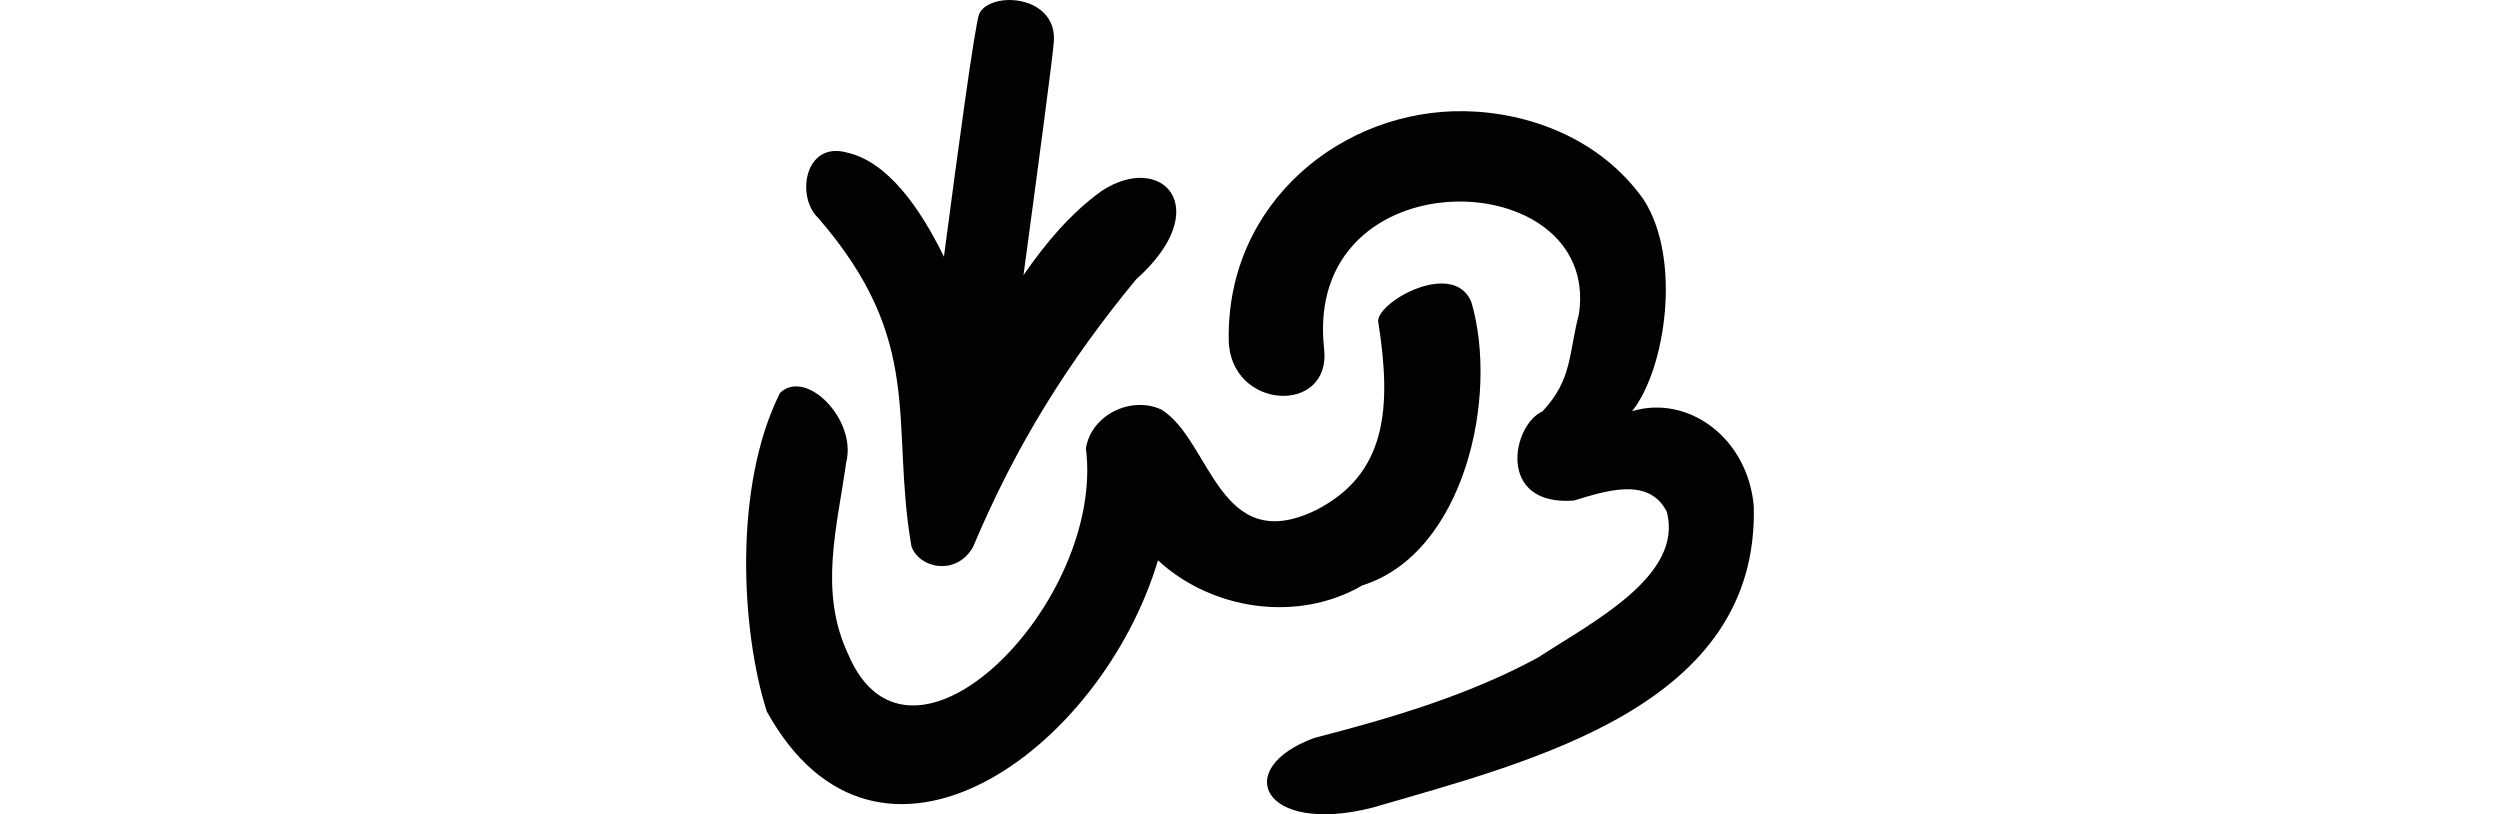 <?xml version="1.0" encoding="UTF-8" standalone="no"?>
<!-- Created with Inkscape (http://www.inkscape.org/) -->

<svg
   xmlns:dc="http://purl.org/dc/elements/1.1/"
   xmlns:cc="http://creativecommons.org/ns#"
   xmlns:rdf="http://www.w3.org/1999/02/22-rdf-syntax-ns#"
   xmlns:svg="http://www.w3.org/2000/svg"
   xmlns="http://www.w3.org/2000/svg"
   xmlns:sodipodi="http://sodipodi.sourceforge.net/DTD/sodipodi-0.dtd"
   xmlns:inkscape="http://www.inkscape.org/namespaces/inkscape"
   width="200"
   height="65.144"
   id="svg2"
   version="1.1"
   inkscape:version="0.48.3.1 r9886"
   sodipodi:docname="visit.svg">
  <defs
     id="defs4" />
  <sodipodi:namedview
     id="base"
     pagecolor="#ffffff"
     bordercolor="#666666"
     borderopacity="1.0"
     inkscape:pageopacity="0.0"
     inkscape:pageshadow="2"
     inkscape:zoom="3.959798"
     inkscape:cx="-38.941973"
     inkscape:cy="34.209494"
     inkscape:document-units="px"
     inkscape:current-layer="layer1"
     showgrid="false"
     fit-margin-top="0"
     fit-margin-left="0"
     fit-margin-right="0"
     fit-margin-bottom="0"
     inkscape:window-width="1301"
     inkscape:window-height="744"
     inkscape:window-x="65"
     inkscape:window-y="24"
     inkscape:window-maximized="1" />
  <g
     inkscape:label="Layer 1"
     inkscape:groupmode="layer"
     id="layer1"
     transform="translate(-11.074,-931.815)">
    <path
       style="fill:#020202"
       d="m 91.722,931.816 c -1.063,0.026 -2.01,0.433 -2.32,1.125 -0.363,1.094 -1.621,10.335 -2.813,19.408 -1.948,-3.978 -4.534,-7.613 -7.77,-8.333 -3.365,-0.922 -4.097,3.53 -2.285,5.239 8.61,9.945 5.738,16.277 7.454,26.264 0.627,1.786 3.6,2.382 4.922,0.07 3.489,-8.288 7.684,-14.91 13.044,-21.412 6.414,-5.727 2.069,-10.287 -2.778,-7.067 -2.504,1.813 -4.471,4.187 -6.223,6.715 1.184,-8.76 2.372,-17.676 2.426,-18.669 0.178,-2.37 -1.885,-3.383 -3.657,-3.34 z m 36.53,8.895 c -9.719,-0.174 -19.049,7.246 -18.88,18.283 0.079,5.657 8.244,6.057 7.629,0.703 -1.71,-15.519 22.154,-14.87 20.392,-2.778 -0.849,3.259 -0.515,5.217 -2.918,7.805 -2.455,1.096 -3.683,7.59 2.496,7.137 2.52,-0.754 5.979,-1.945 7.434,0.868 1.42,5.156 -6.039,8.9 -10.281,11.684 -5.565,3.027 -11.77,4.851 -17.896,6.434 -6.689,2.442 -4.153,7.793 4.606,5.59 12.91,-3.757 30.97,-8.153 30.542,-24.135 -0.486,-5.481 -5.264,-8.932 -9.731,-7.594 2.678,-3.369 3.993,-12.173 0.917,-16.931 -3.473,-4.913 -9.219,-6.976 -14.31,-7.067 z m -1.828,13.782 c -2.243,-0.013 -5.119,1.908 -5.098,3.024 1.138,7.109 0.587,12.228 -4.922,15.083 -7.831,3.846 -8.435,-5.541 -12.411,-8.016 -2.42,-1.123 -5.608,0.403 -6.047,3.094 1.561,12.297 -14.057,28.182 -19.016,16.483 -2.37,-5.04 -0.89,-10.126 -0.161,-15.352 0.876,-3.402 -3.195,-7.563 -5.293,-5.561 -3.763,7.499 -3.108,19.09 -1.055,25.49 8.898,16.077 26.722,3.175 31.291,-12.095 4.313,3.979 11.169,5.013 16.349,2.004 8.173,-2.571 10.942,-15.13 8.719,-22.677 -0.443,-1.059 -1.336,-1.471 -2.356,-1.477 z"
       id="path3810"
       inkscape:connector-curvature="0"
       sodipodi:nodetypes="ccccccccccccsccccccccccccsccccccccccccc" />
    <g
       transform="matrix(0.435,-0.901,0.901,0.435,-503.195,590.722)"
       id="layer1-0"
       inkscape:label="Layer 1" />
  </g>
</svg>
